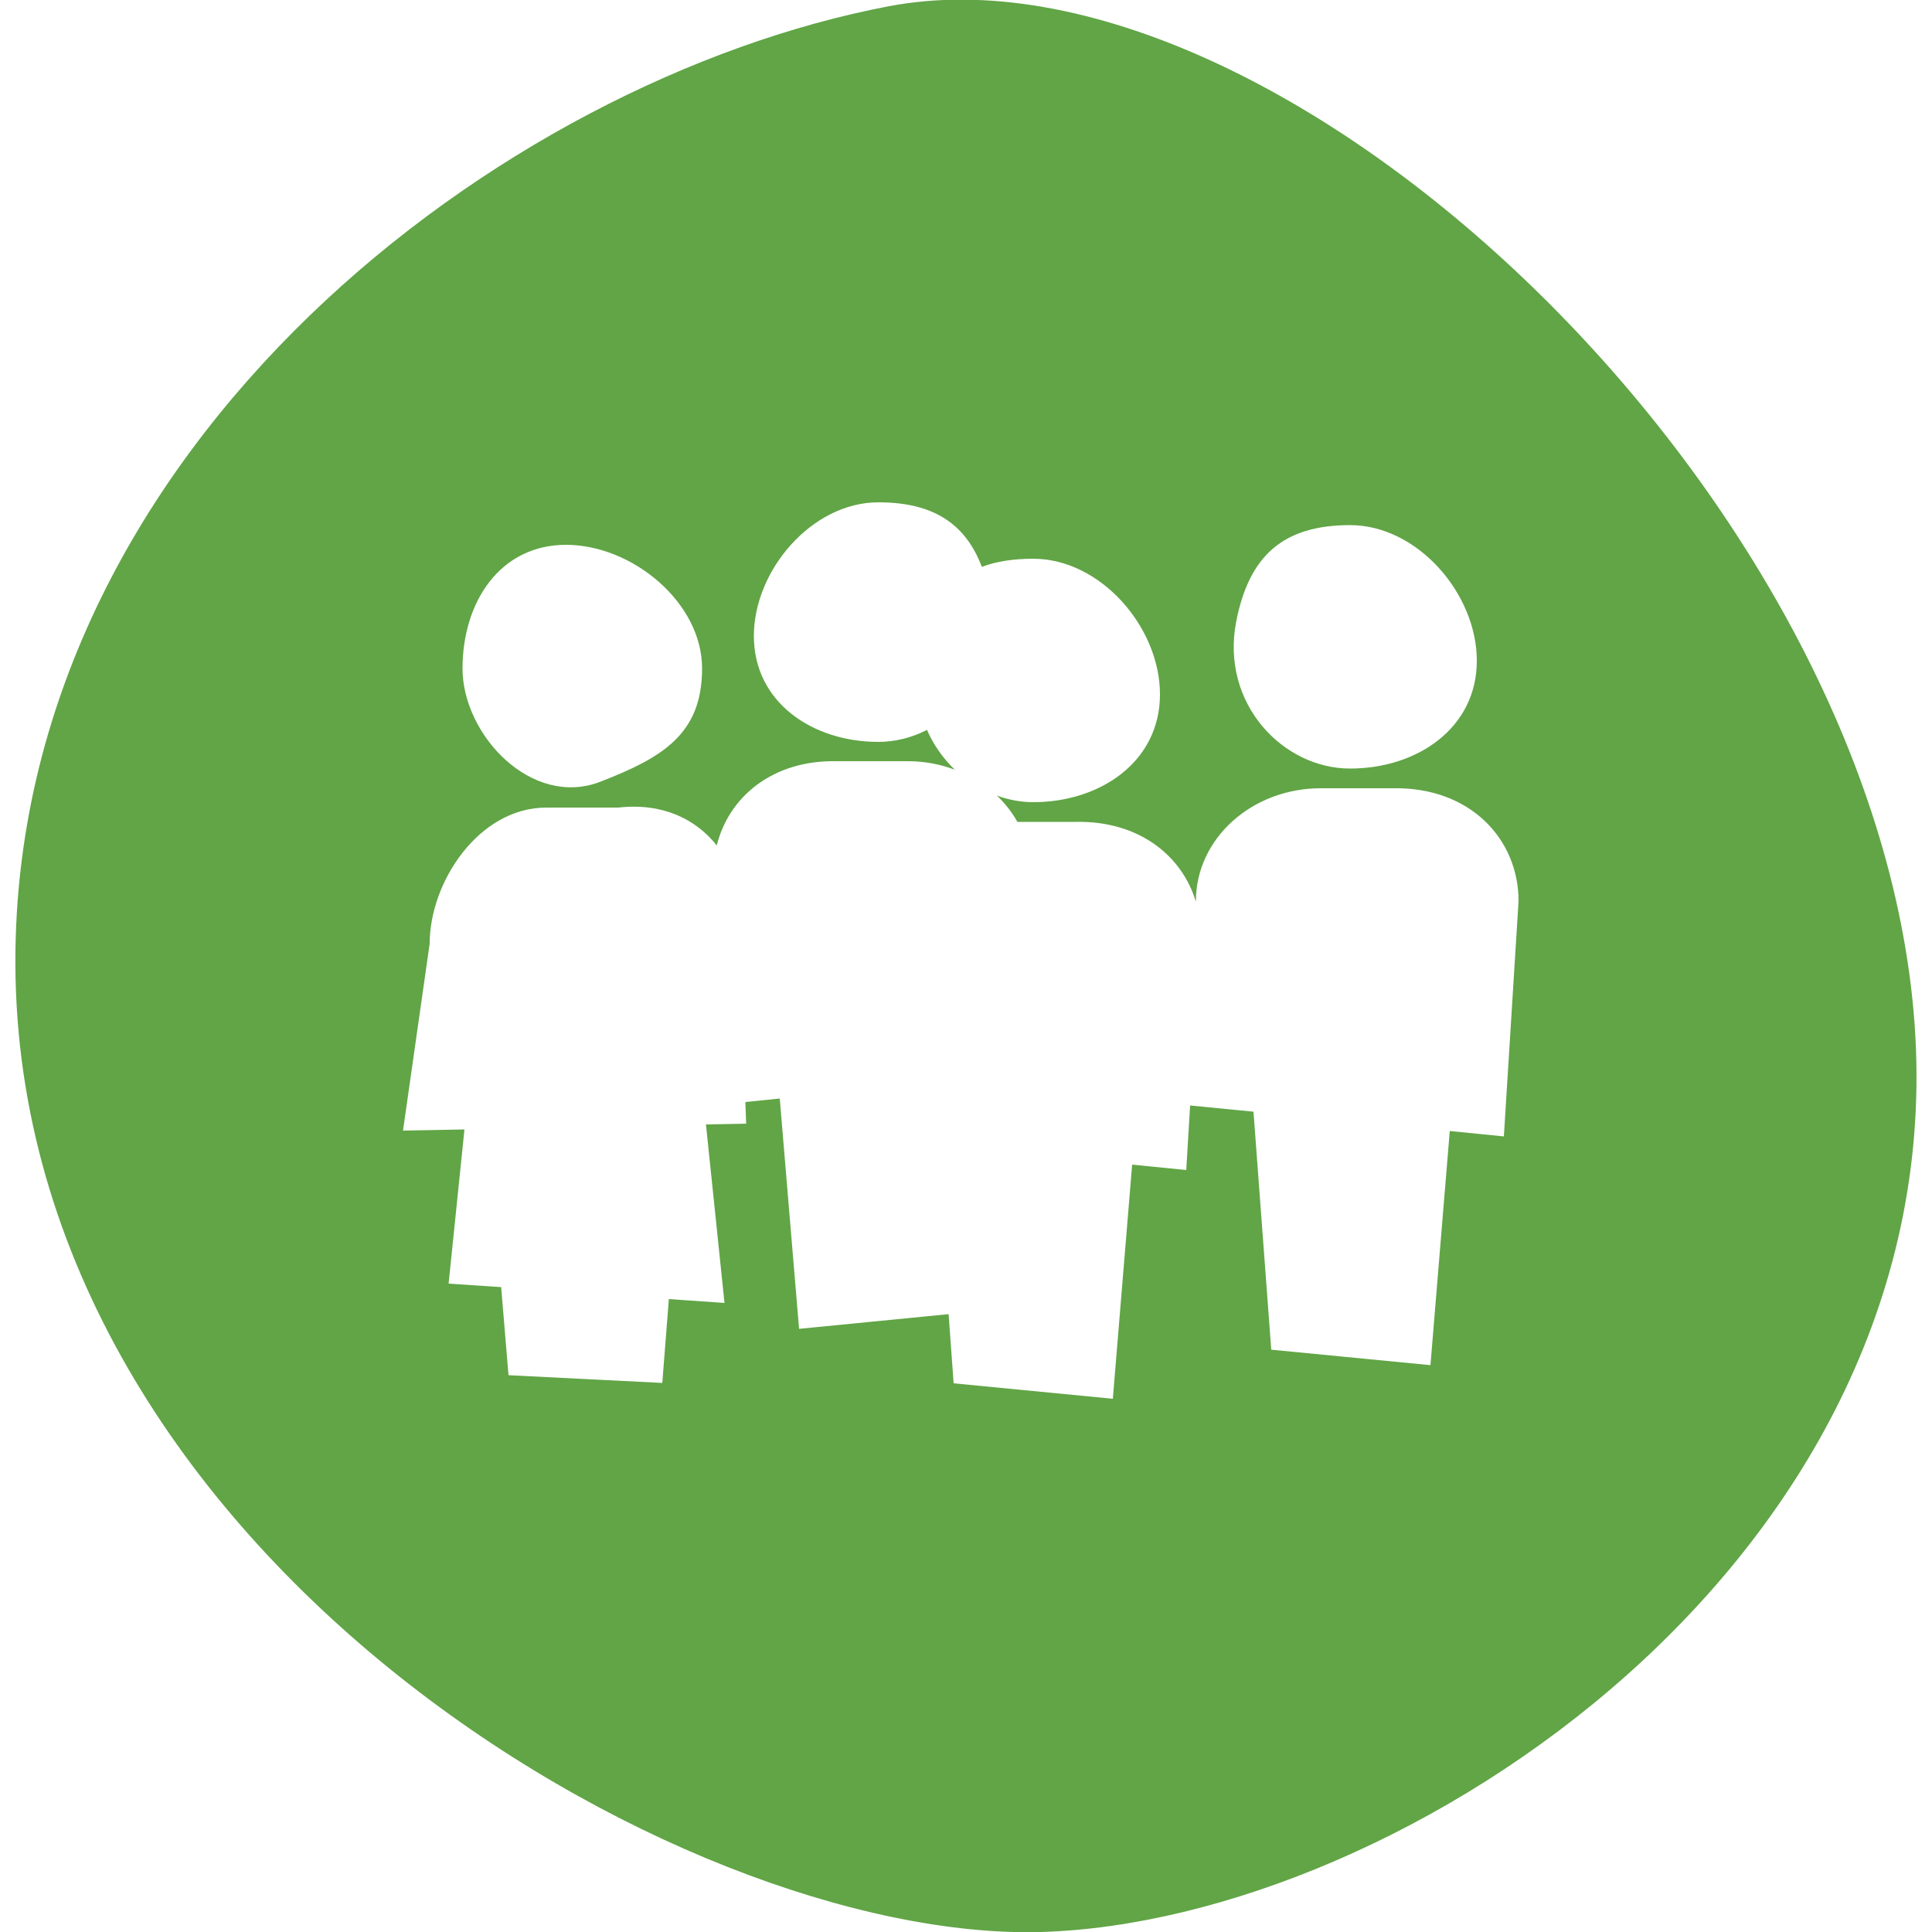 <?xml version="1.0" encoding="utf-8"?>
<!-- Generator: Adobe Illustrator 25.0.0, SVG Export Plug-In . SVG Version: 6.00 Build 0)  -->
<svg version="1.1" id="Livello_1" xmlns="http://www.w3.org/2000/svg" xmlns:xlink="http://www.w3.org/1999/xlink" x="0px" y="0px"
	 viewBox="0 0 500 500" style="enable-background:new 0 0 500 500;" xml:space="preserve">
<style type="text/css">
	.st0{fill:#61A546;}
</style>
<path class="st0" d="M495.5,265.1c-9.9-138-164.8-282.5-265.4-263.5C129.6,20.7,5.9,114.8,4,245.8C1.8,400.3,175.8,502.6,269.4,500
	C362.9,497.3,505.4,403.2,495.5,265.1z M319.9,161c3.3-17.1,12.1-25.1,29.5-25.1s32.8,17.7,32.8,35.1s-15.4,27.9-32.8,27.9
	S315.9,182.1,319.9,161z M146.5,141c17.1,0,35.2,14.9,35.2,32s-10.4,23.1-26.3,29.3c-17.8,6.9-35.7-12.1-35.7-29.3
	S129.4,141,146.5,141z M389.2,294.1l-14-1.4l-5,60.6l-41.2-4l-4.6-61.6l-16.4-1.6l-1,16.7l-14-1.4l-5,60.6l-41.2-4l-1.3-17.9
	l-38.7,3.8l-5-59.6l-8.9,0.9l0.2,5.6l-10.4,0.2l4.8,46.2l-14.4-1l-1.7,21.7l-39.8-2l-1.9-22.8l-13.6-0.9l4.1-39.9l-15.9,0.3
	l6.9-48.4c0-15.9,12.7-35.2,30.2-35.2H160c11.5-1.3,20.1,3,25.5,9.8c3.1-12.6,14.5-22.1,30.9-21.8H235c4.3,0,8.4,0.8,12.1,2.2
	c-3-2.9-5.5-6.4-7.2-10.3c-3.9,2-8.2,3.1-12.6,3.1c-17.1,0-32.2-10.3-32.2-27.4s15.1-34.6,32.2-34.6c14.1,0,22.5,5.4,26.8,16.7
	c3.7-1.4,8.1-2.1,13.3-2.1c17.4,0,32.8,17.7,32.8,35.1s-15.4,27.9-32.8,27.9c-3.2,0-6.4-0.6-9.4-1.7c2.1,2,3.9,4.3,5.3,6.8h15.2
	c16.1-0.3,27.4,8.6,31,20.7v-0.2c0-16.2,14.5-29.2,32.3-29.2h18.9c19.7-0.3,32.3,13.1,32.3,29.2L389.2,294.1z"/>
</svg>
